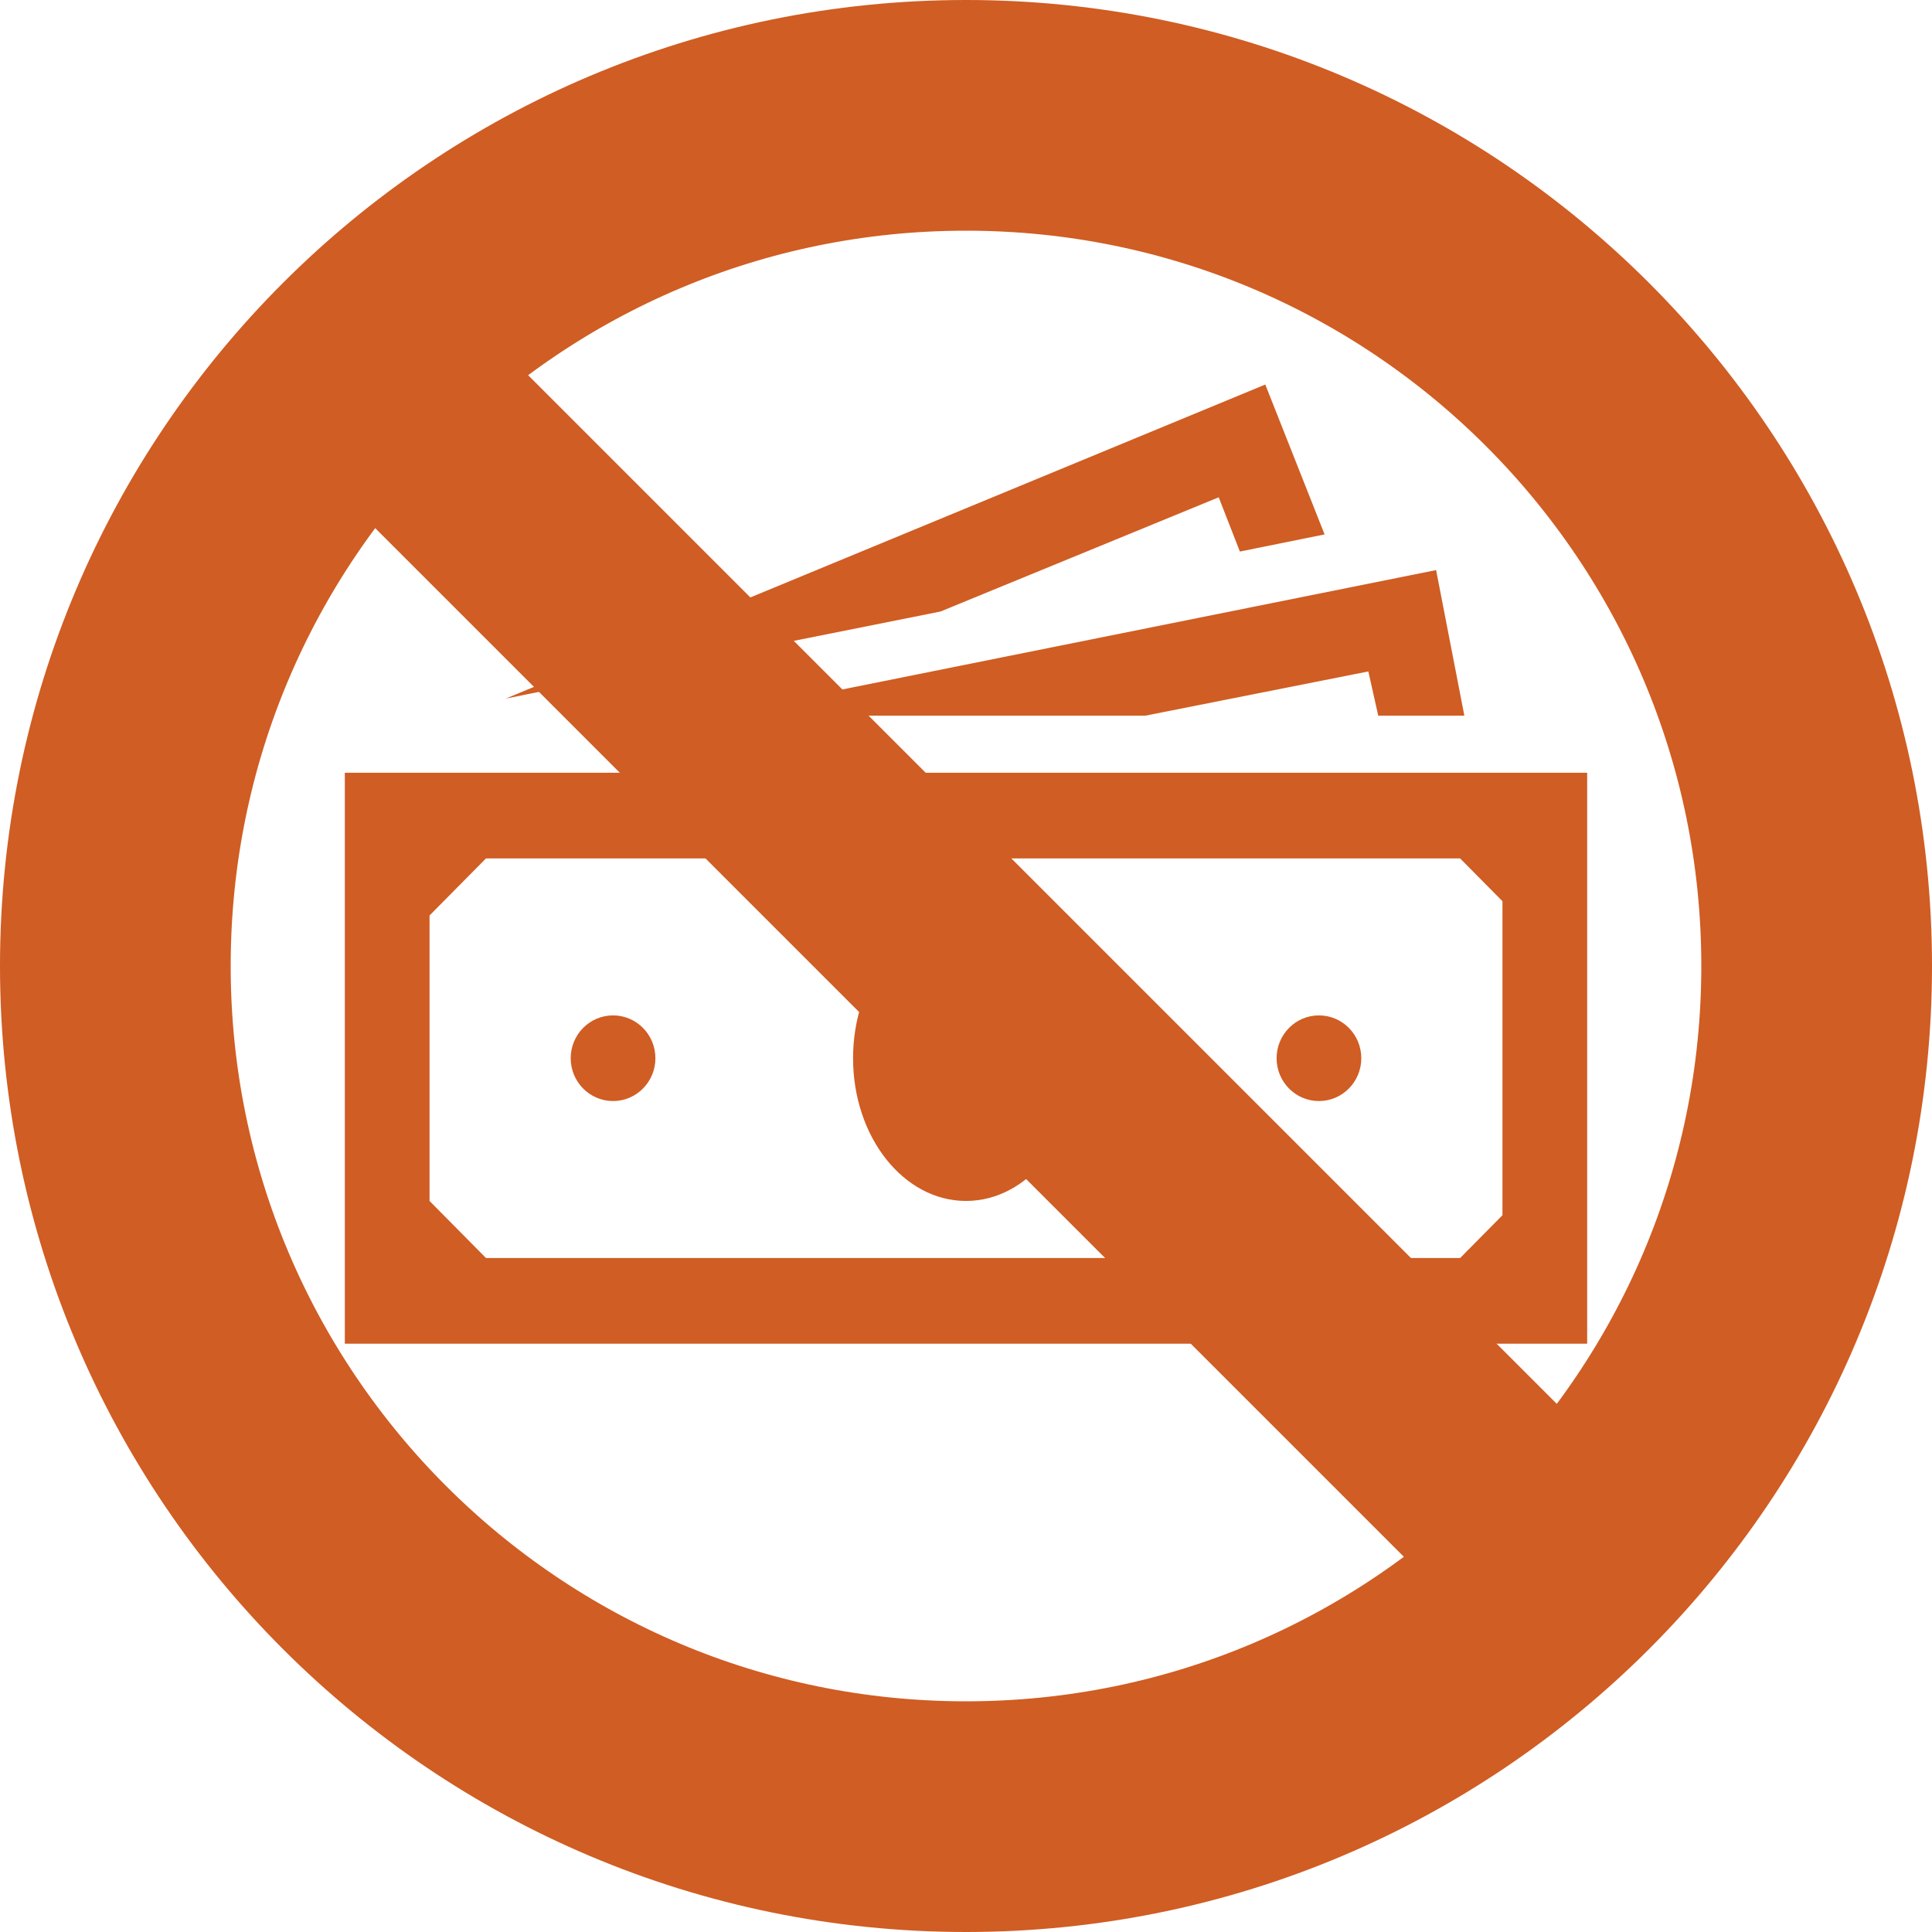 <svg width="134" height="134" xmlns="http://www.w3.org/2000/svg" xmlns:xlink="http://www.w3.org/1999/xlink" overflow="hidden"><defs><clipPath id="clip0"><path d="M611 440 745 440 745 574 611 574Z" fill-rule="evenodd" clip-rule="evenodd"/></clipPath><clipPath id="clip1"><path d="M631 454 725 454 725 549 631 549Z" fill-rule="evenodd" clip-rule="evenodd"/></clipPath><clipPath id="clip2"><path d="M631 454 725 454 725 549 631 549Z" fill-rule="evenodd" clip-rule="evenodd"/></clipPath><clipPath id="clip3"><path d="M631 454 725 454 725 549 631 549Z" fill-rule="evenodd" clip-rule="evenodd"/></clipPath></defs><g clip-path="url(#clip0)" transform="translate(-611 -440)"><path d="M619 507C619 474.415 645.415 448 678 448 710.585 448 737 474.415 737 507 737 539.585 710.585 566 678 566 645.415 566 619 539.585 619 507Z" stroke="#D05D23" stroke-width="16" stroke-miterlimit="8" fill="none" fill-rule="evenodd"/><path d="M637.5 466.5 720.604 549.604" stroke="#D05D23" stroke-width="15" stroke-miterlimit="8" fill="none" fill-rule="evenodd"/><g clip-path="url(#clip1)"><g clip-path="url(#clip2)"><g clip-path="url(#clip3)"><path d="M84.208 69.521 81.271 72.458 13.708 72.458 9.792 68.542 9.792 48.958 13.708 45.042 81.271 45.042 84.208 47.979 84.208 69.521ZM3.917 39.167 3.917 78.333 90.083 78.333 90.083 39.167 3.917 39.167Z" fill="#D05D23" transform="matrix(1 0 -0 1.011 631 454)"/><path d="M54.833 58.75C54.833 64.158 51.326 68.542 47 68.542 42.674 68.542 39.167 64.158 39.167 58.75 39.167 53.342 42.674 48.958 47 48.958 51.326 48.958 54.833 53.342 54.833 58.75Z" fill="#D05D23" transform="matrix(1 0 -0 1.011 631 454)"/><path d="M25.458 58.75C25.458 60.372 24.143 61.688 22.521 61.688 20.898 61.688 19.583 60.372 19.583 58.75 19.583 57.128 20.898 55.812 22.521 55.812 24.143 55.812 25.458 57.128 25.458 58.75Z" fill="#D05D23" transform="matrix(1 0 -0 1.011 631 454)"/><path d="M74.417 58.75C74.417 60.372 73.102 61.688 71.479 61.688 69.857 61.688 68.542 60.372 68.542 58.75 68.542 57.128 69.857 55.812 71.479 55.812 73.102 55.812 74.417 57.128 74.417 58.75Z" fill="#D05D23" transform="matrix(1 0 -0 1.011 631 454)"/><path d="M64.527 20.269 65.996 23.99 71.871 22.815 67.758 12.533 15.079 34.075 45.237 28.102Z" fill="#D05D23" transform="matrix(1 0 -0 1.011 631 454)"/><path d="M59.435 35.25 74.906 32.215 75.592 35.25 81.565 35.25 79.606 25.262 29.375 35.25Z" fill="#D05D23" transform="matrix(1 0 -0 1.011 631 454)"/></g></g></g></g></svg>
